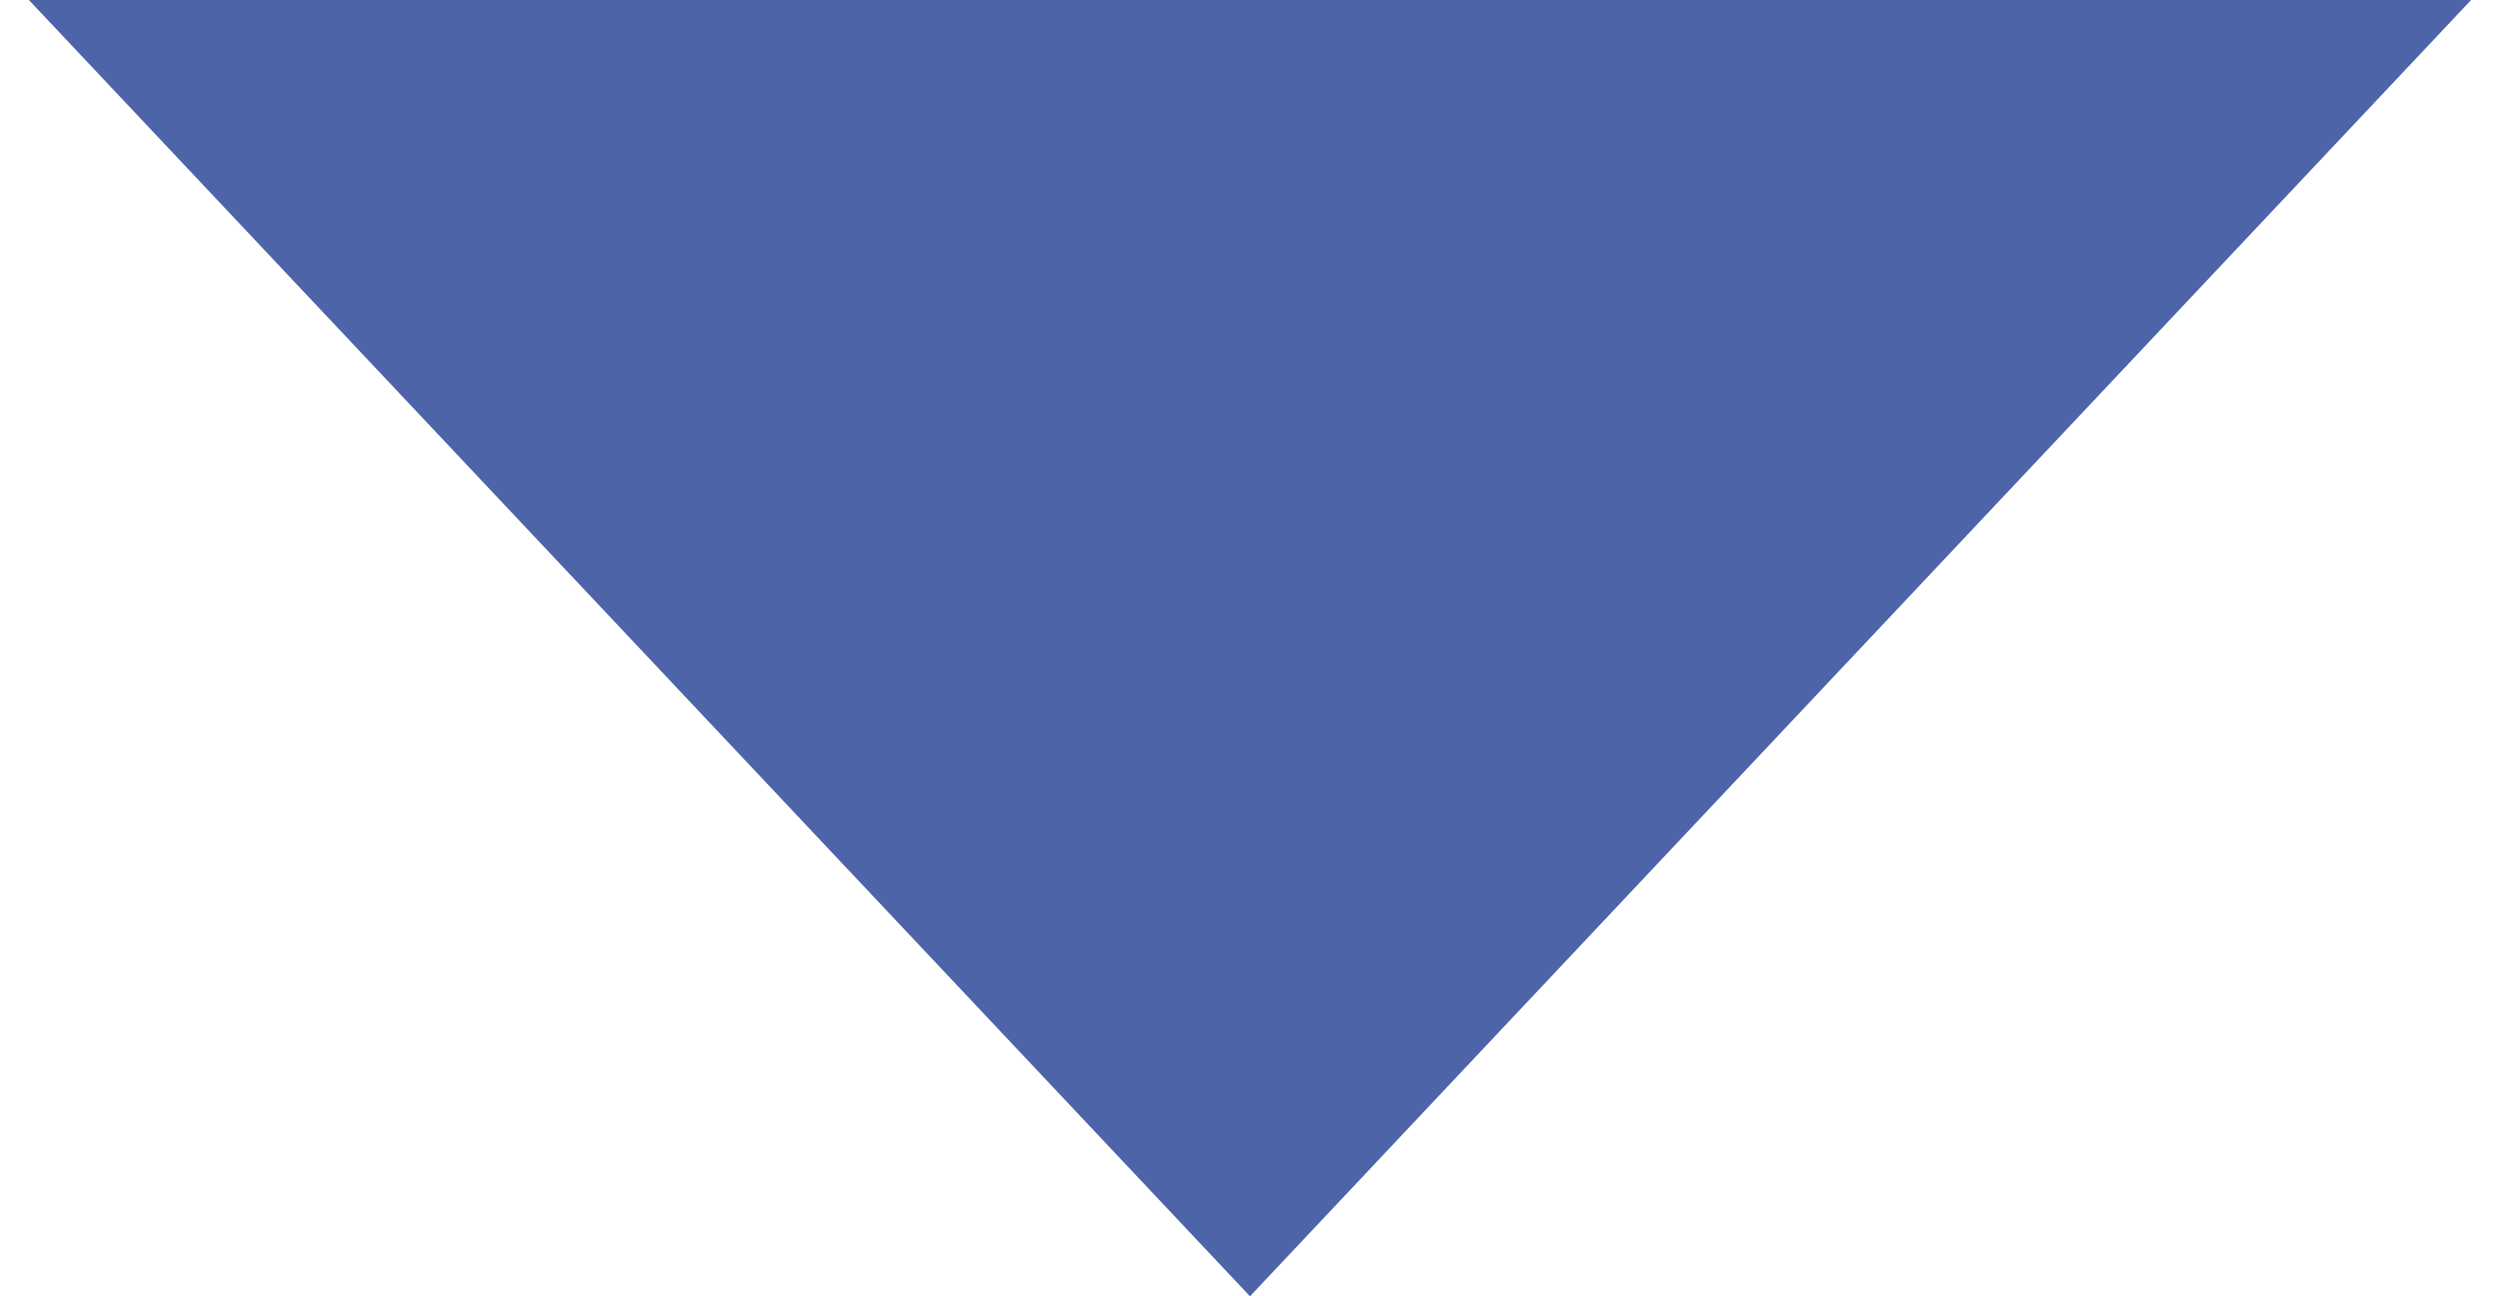 <?xml version="1.0" encoding="UTF-8"?> <svg xmlns="http://www.w3.org/2000/svg" width="54" height="28" viewBox="0 0 54 28" fill="none"> <path d="M27 28L53.847 -0.5H0.153L27 28Z" fill="#4D64A9"></path> </svg> 